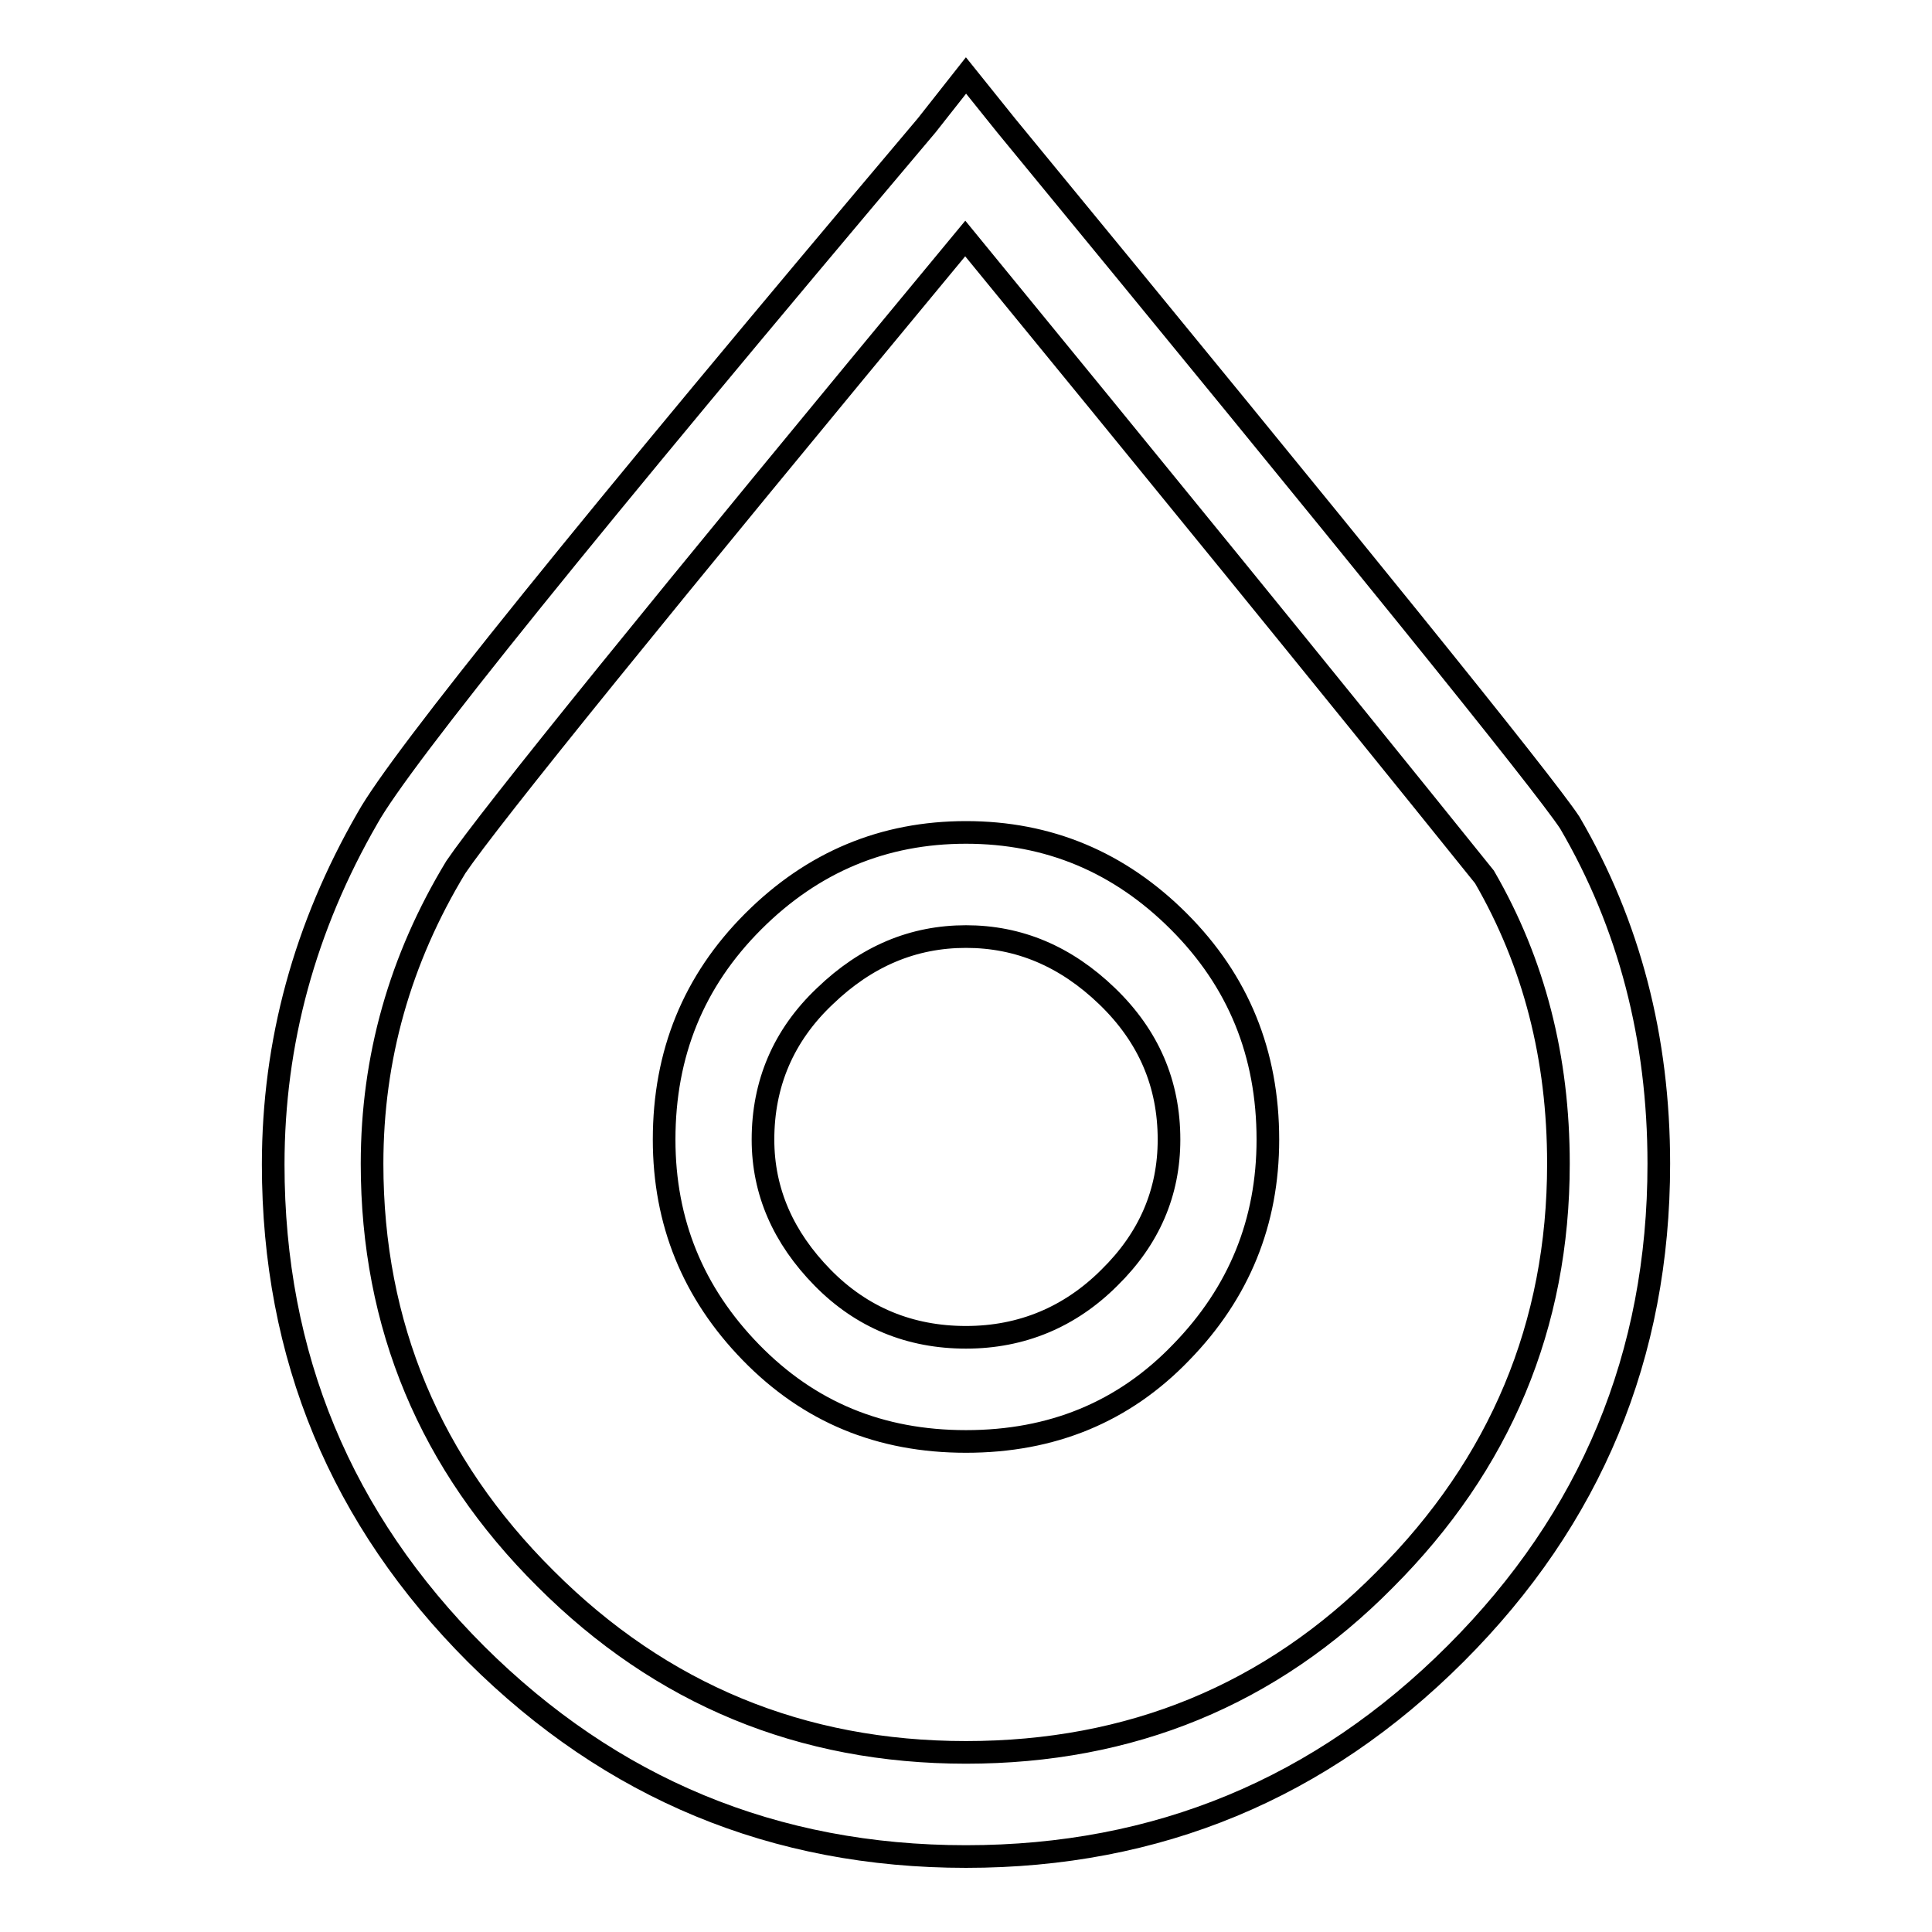 <?xml version="1.0" encoding="utf-8"?>
<!-- Svg Vector Icons : http://www.onlinewebfonts.com/icon -->
<!DOCTYPE svg PUBLIC "-//W3C//DTD SVG 1.1//EN" "http://www.w3.org/Graphics/SVG/1.1/DTD/svg11.dtd">
<svg version="1.1" xmlns="http://www.w3.org/2000/svg" xmlns:xlink="http://www.w3.org/1999/xlink" x="0px" y="0px" viewBox="0 0 256 256" enable-background="new 0 0 256 256" xml:space="preserve">
<g><g><path stroke-width="3" fill-opacity="0" stroke="#000000"  d="M128,110.3c-10.9,0-20.3,3.9-28.2,11.8C91.9,130,88,139.6,88,151c0,10.9,3.8,20.3,11.5,28.2s17.1,11.8,28.5,11.8c11.4,0,20.9-3.9,28.5-11.8c7.7-7.9,11.5-17.3,11.5-28.2c0-11.4-3.9-21-11.8-28.9C148.3,114.2,138.9,110.3,128,110.3L128,110.3z M128,177.2c-7.4,0-13.8-2.6-19-7.9c-5.2-5.3-7.9-11.4-7.9-18.3c0-7.4,2.7-13.8,8.2-19c5.5-5.3,11.7-7.9,18.7-7.9c7,0,13.2,2.6,18.7,7.9c5.5,5.3,8.2,11.6,8.2,19c0,7-2.6,13.1-7.9,18.3C141.8,174.5,135.4,177.2,128,177.2L128,177.2z M128,10l-5.2,6.6c-45,53.3-69.7,83.9-74.1,91.8c-8.3,14.4-12.5,29.7-12.5,45.9c0,25.4,9,47,26.9,64.9C81,237,102.6,246,128,246c25.4,0,47-9,64.9-26.9s26.9-39.5,26.9-64.9c0-16.6-3.9-31.7-11.8-45.2c-3.5-5.3-28.4-36.1-74.7-92.4L128,10z M128,232.2c-21.8,0-40.4-7.7-55.7-23C57,194,49.3,175.6,49.3,154.2c0-14,3.7-27.1,11.1-39.3c4.4-6.5,26.9-34.3,67.5-83.3c24,29.3,47,57.5,68.8,84.6c6.6,11.4,9.8,24,9.8,38c0,21.4-7.7,39.8-23,55.1C168.4,224.6,149.8,232.2,128,232.2L128,232.2z"/></g></g>
</svg>